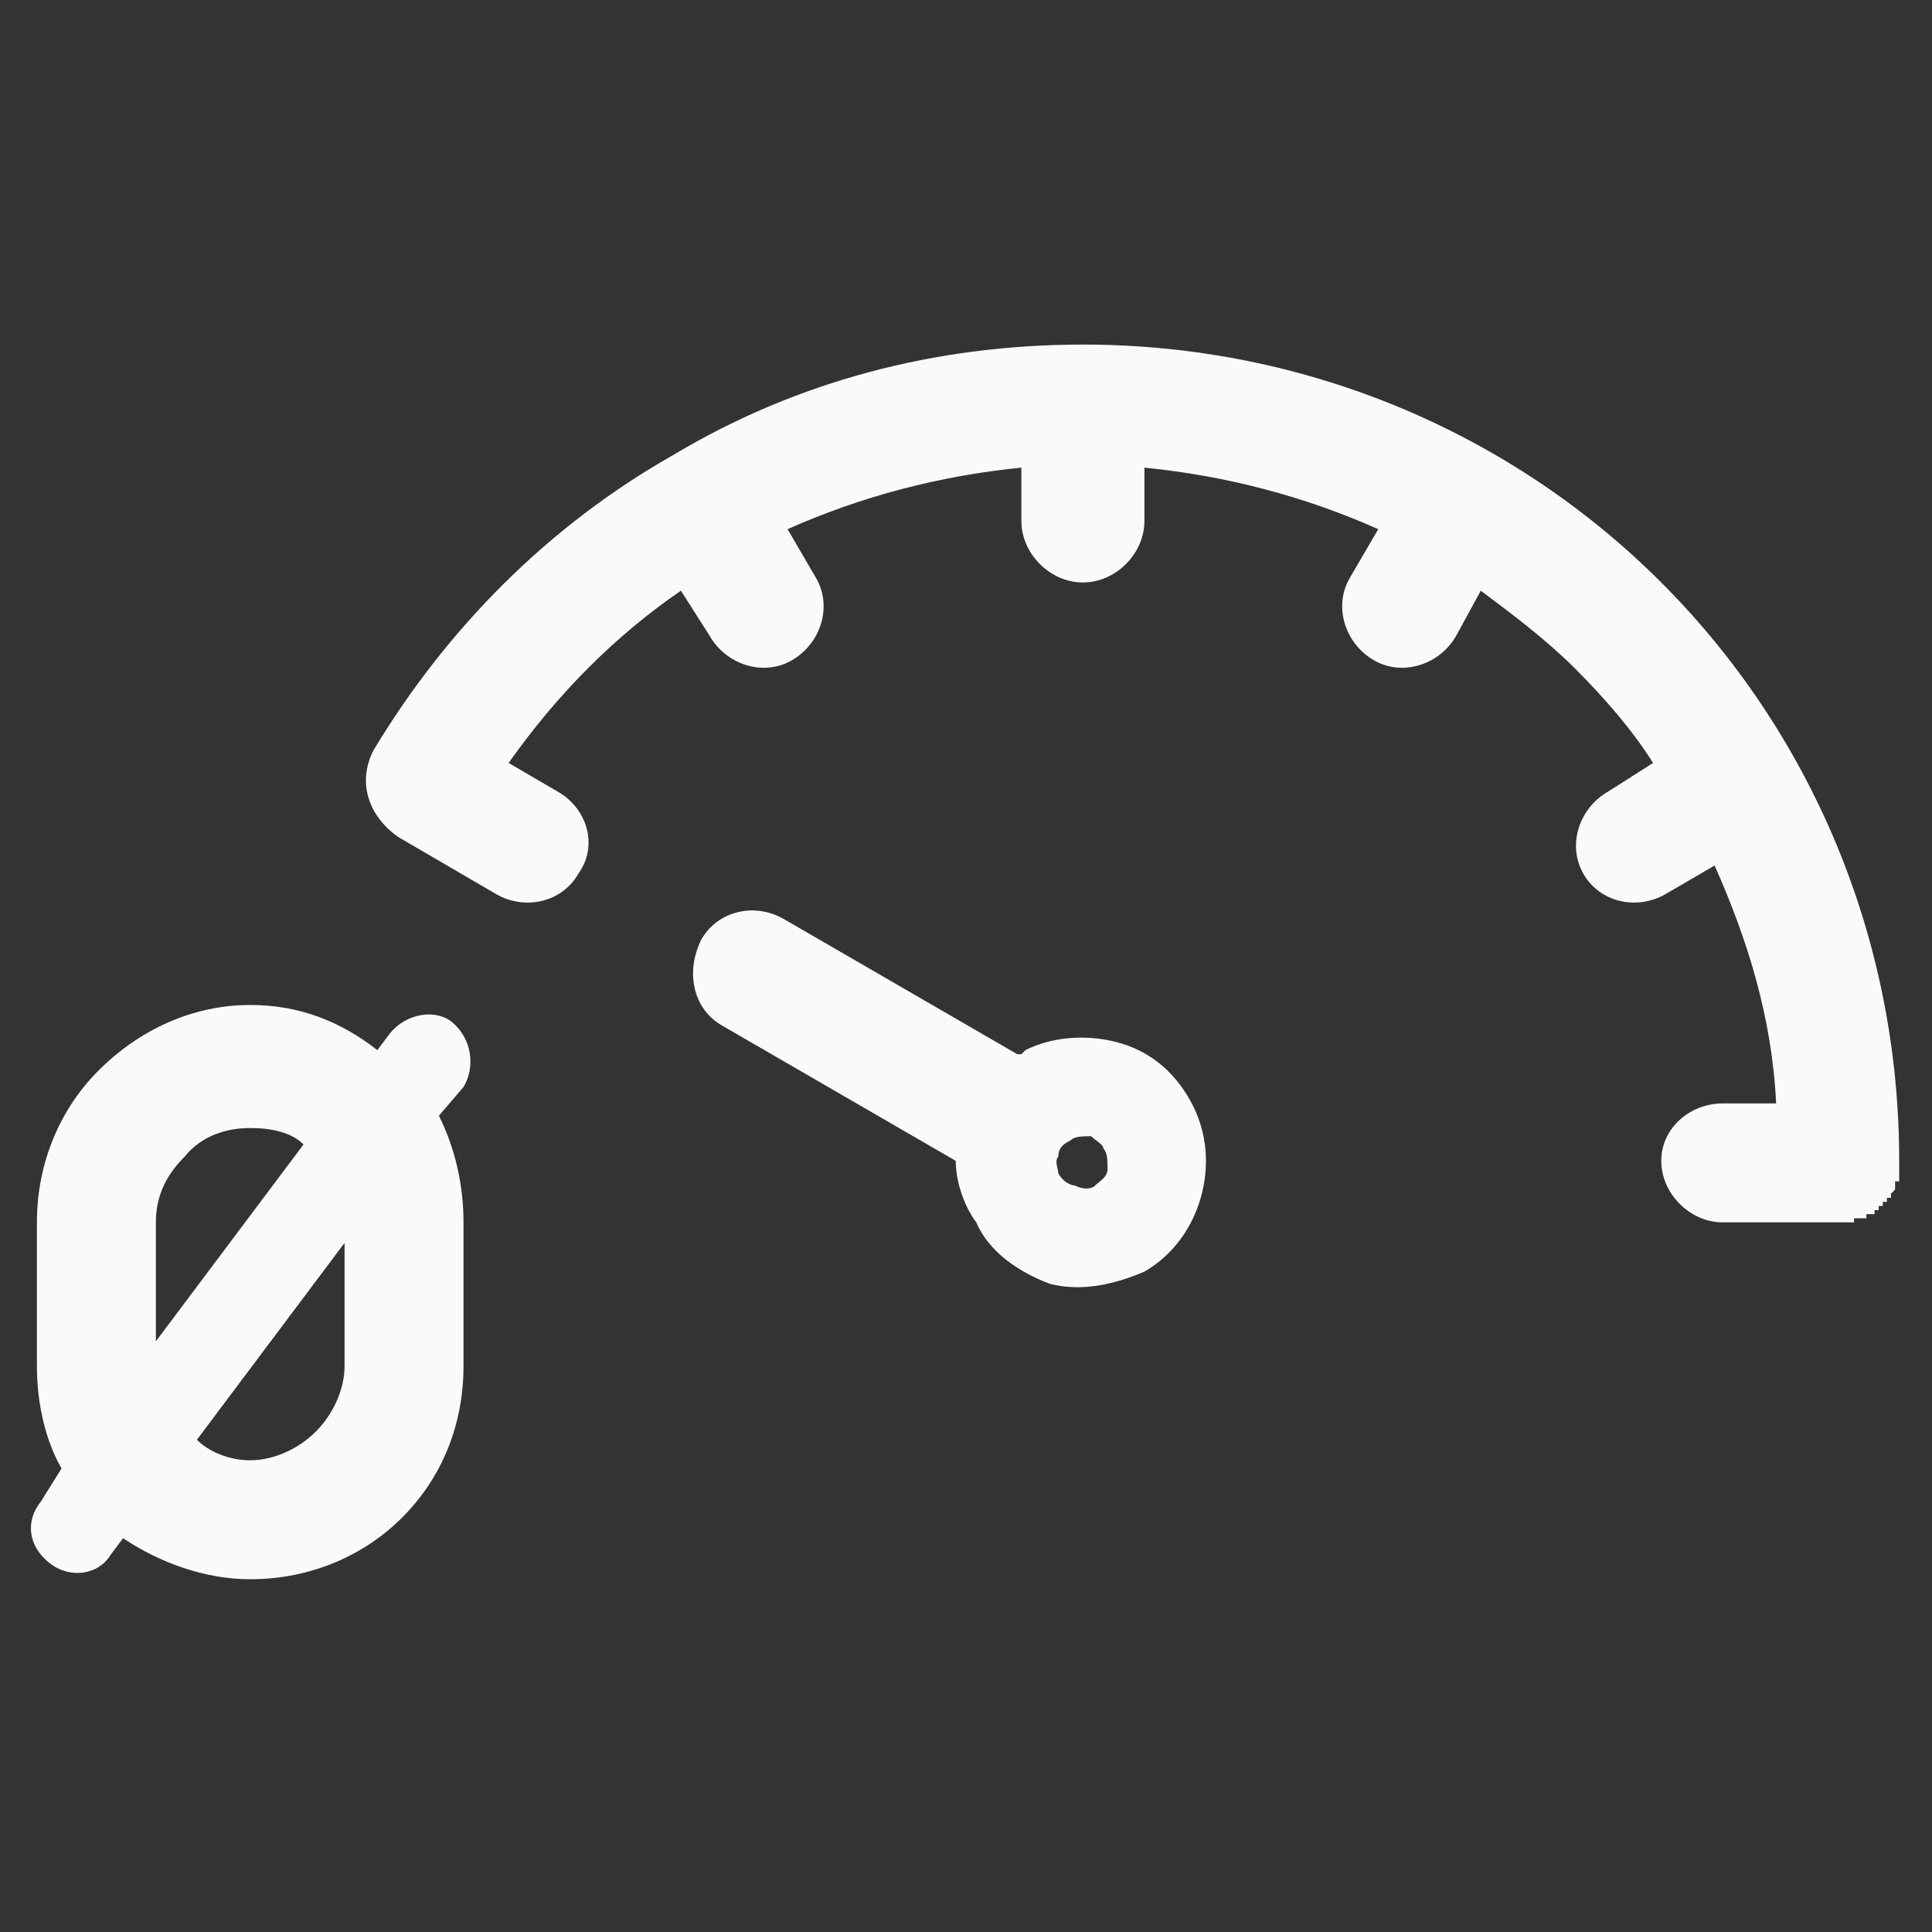 <svg xmlns:xlink="http://www.w3.org/1999/xlink" viewBox="0 0 4.71 4.71" style="shape-rendering:geometricPrecision; text-rendering:geometricPrecision; image-rendering:optimizeQuality; fill-rule:evenodd; clip-rule:evenodd" version="1.1" height="256px" width="256px" xml:space="preserve" xmlns="http://www.w3.org/2000/svg">
 <rect x="0" y="0" width="4.71" height="4.71" fill="#333333" stroke="none"/>
 <defs>
  <style type="text/css">
   
    .fil0 {fill:none}
    .fil1 {fill:#FAFAFA;fill-rule:nonzero}
   
  </style>
 </defs>
 <g id="图层_x0020_1">
  <rect height="4.71" width="4.71" class="fil0"></rect>
  <path d="M0.38 2.98l0 0.29 0.36 -0.48c-0.03,-0.03 -0.08,-0.04 -0.13,-0.04 -0.06,0 -0.12,0.02 -0.16,0.07 -0.04,0.04 -0.07,0.09 -0.07,0.16zm1.95 -0.15l-0.57 -0.33c-0.07,-0.04 -0.09,-0.13 -0.05,-0.21 0.04,-0.07 0.13,-0.09 0.2,-0.05l0.57 0.33 0.01 0 0.01 -0.01c0.06,-0.03 0.14,-0.04 0.22,-0.02 0.08,0.02 0.14,0.07 0.18,0.14l0 0c0.04,0.07 0.05,0.15 0.03,0.23 -0.02,0.08 -0.07,0.15 -0.14,0.19l0 0c-0.07,0.03 -0.15,0.05 -0.23,0.03l0 0c-0.08,-0.03 -0.15,-0.08 -0.18,-0.15l0 0c-0.03,-0.04 -0.05,-0.1 -0.05,-0.15zm0.36 -0.03c0,-0.01 -0.02,-0.02 -0.03,-0.03 -0.02,0 -0.04,0 -0.05,0.01l0 0c-0.02,0.01 -0.03,0.02 -0.03,0.04 -0.01,0.01 0,0.03 0,0.04l0 0c0.01,0.02 0.03,0.03 0.04,0.03 0.02,0.01 0.04,0.01 0.05,0l0 0c0.01,-0.01 0.03,-0.02 0.03,-0.04 0,-0.02 0,-0.04 -0.01,-0.05l0 0zm1.51 0.18c-0.08,0 -0.15,-0.07 -0.15,-0.15 0,-0.08 0.07,-0.14 0.15,-0.14l0.13 0c-0.01,-0.21 -0.07,-0.4 -0.15,-0.58l-0.12 0.07c-0.07,0.04 -0.16,0.02 -0.2,-0.05 -0.04,-0.07 -0.01,-0.16 0.06,-0.2l0.11 -0.07c-0.05,-0.08 -0.12,-0.16 -0.19,-0.23 -0.07,-0.07 -0.15,-0.13 -0.23,-0.19l-0.06 0.11c-0.04,0.07 -0.13,0.1 -0.2,0.06 -0.07,-0.04 -0.1,-0.13 -0.06,-0.2l0.07 -0.12c-0.18,-0.08 -0.37,-0.13 -0.57,-0.15l0 0.13c0,0.08 -0.07,0.15 -0.15,0.15 -0.08,0 -0.15,-0.07 -0.15,-0.15l0 -0.13c-0.2,0.02 -0.39,0.07 -0.57,0.15l0.07 0.12c0.04,0.07 0.01,0.16 -0.06,0.2 -0.07,0.04 -0.16,0.01 -0.2,-0.06l-0.07 -0.11c-0.16,0.11 -0.3,0.25 -0.42,0.42l0.12 0.07c0.07,0.04 0.1,0.13 0.05,0.2 -0.04,0.07 -0.13,0.09 -0.2,0.05l-0.24 -0.14 0 0c-0.07,-0.05 -0.1,-0.13 -0.06,-0.21 0.18,-0.3 0.43,-0.55 0.73,-0.72l0 0c0.3,-0.18 0.64,-0.27 1,-0.27 0.55,0 1.05,0.22 1.41,0.58 0.36,0.36 0.58,0.86 0.58,1.41l0 0 0 0 0 0 0 0 0 0.01 0 0 0 0 0 0 0 0 0 0 0 0.01 0 0 0 0 0 0 0 0 0 0 0 0.01 0 0 0 0 0 0 0 0.01 0 0 0 0 0 0 0 0 0 0 0 0.01 0 0 0 0 0 0 -0.01 0 0 0 0 0.01 0 0 0 0 0 0 0 0 0 0 0 0.01 0 0 0 0 0 0 0 0 0 0 -0.01 0.01 0 0 0 0 0 0 0 0 0 0 0 0 0 0 0 0.01 0 0 -0.01 0 0 0 0 0 0 0 0 0.01 0 0 0 0 0 0 0 0 0 0 -0.01 0 0 0 0 0.01 0 0 0 0 0 0 0 0 0 0 -0.01 0 0 0 0 0.01 0 0 0 0 0 0 -0.01 0 0 0 0 0 0 0 0 0 0 0 0 0.01 0 0 -0.01 0 0 0 0 0 0 0 0 0 0 0 -0.01 0 0 0 0 0 0 0 0 0.01 0 0 -0.01 0 0 0 0 0 0 0 0 0 0 0 -0.01 0 0 0 0 0 0 0 0 0 0 0 -0.01 0 0 0 0 0.01 0 0 0 0 0 0 -0.01 0 0 0 0 0 0 0 0 0 0 0 -0.01 0 0 0 0 0 0 0 -0.01 0 0 0 0 0 0 0 0 0 0 0 0 0 -0.29 0zm-3.72 0.53c0.03,0.03 0.08,0.05 0.13,0.05 0.06,0 0.12,-0.03 0.16,-0.07 0.04,-0.04 0.07,-0.1 0.07,-0.16l0 -0.3 -0.36 0.48zm0.47 -0.99c0.04,-0.05 0.11,-0.06 0.15,-0.03 0.05,0.04 0.06,0.11 0.03,0.16l-0.06 0.07c0.04,0.08 0.06,0.17 0.06,0.26l0 0.35c0,0.14 -0.05,0.27 -0.15,0.37 -0.09,0.09 -0.22,0.15 -0.37,0.15 -0.11,0 -0.22,-0.04 -0.31,-0.1l-0.03 0.04c-0.03,0.05 -0.1,0.06 -0.15,0.02 -0.05,-0.04 -0.06,-0.1 -0.02,-0.15l0.05 -0.08c-0.04,-0.07 -0.06,-0.16 -0.06,-0.25l0 -0.35c0,-0.15 0.06,-0.28 0.15,-0.37 0.1,-0.1 0.23,-0.16 0.37,-0.16 0.12,0 0.22,0.04 0.31,0.11l0.03 -0.04z" class="fil1"></path>
 </g>
</svg>
